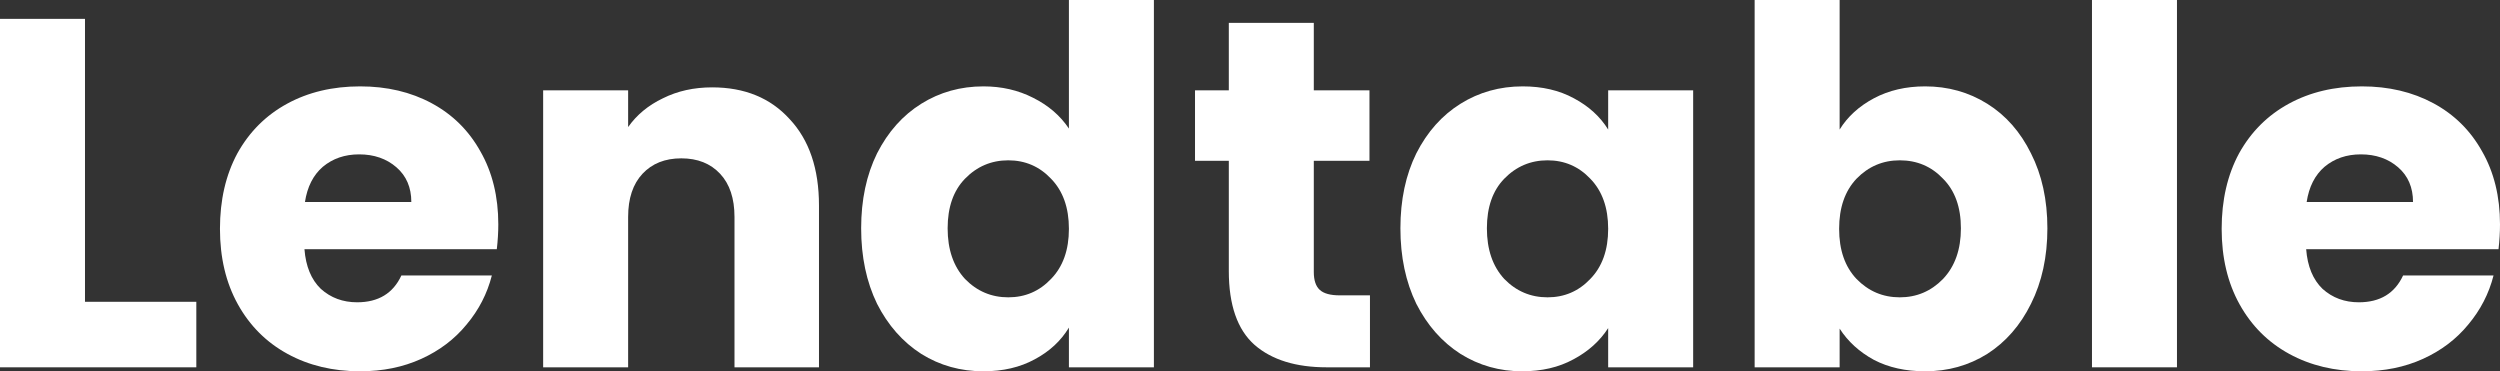 <svg xmlns="http://www.w3.org/2000/svg" fill="none" viewBox="0 0 202 30" height="30" width="202">
<rect x="0" y="0" width="202" height="30" fill="#333333" stroke="none"/>
<path fill="white" d="M6.867 24.385H15.863V29.679H0V1.524H6.867V24.385Z"></path>
<path fill="white" d="M40.263 18.128C40.263 18.77 40.222 19.439 40.142 20.134H24.6C24.707 21.524 25.149 22.594 25.926 23.342C26.729 24.064 27.706 24.425 28.857 24.425C30.571 24.425 31.762 23.703 32.431 22.259H39.741C39.366 23.73 38.683 25.053 37.693 26.23C36.729 27.406 35.511 28.329 34.038 28.997C32.565 29.666 30.919 30 29.098 30C26.903 30 24.948 29.532 23.235 28.596C21.521 27.66 20.183 26.323 19.219 24.586C18.255 22.848 17.773 20.816 17.773 18.489C17.773 16.163 18.242 14.131 19.179 12.393C20.143 10.655 21.481 9.318 23.195 8.382C24.908 7.447 26.876 6.979 29.098 6.979C31.267 6.979 33.195 7.433 34.881 8.342C36.568 9.251 37.88 10.548 38.817 12.233C39.781 13.917 40.263 15.882 40.263 18.128ZM33.235 16.323C33.235 15.147 32.833 14.211 32.03 13.516C31.227 12.821 30.223 12.473 29.018 12.473C27.867 12.473 26.89 12.807 26.086 13.476C25.31 14.144 24.828 15.094 24.64 16.323H33.235Z"></path>
<path fill="white" d="M57.54 7.059C60.164 7.059 62.252 7.914 63.805 9.626C65.384 11.31 66.174 13.636 66.174 16.604V29.679H59.347V17.527C59.347 16.029 58.959 14.866 58.182 14.037C57.406 13.209 56.362 12.794 55.05 12.794C53.738 12.794 52.694 13.209 51.917 14.037C51.141 14.866 50.753 16.029 50.753 17.527V29.679H43.886V7.299H50.753V10.267C51.449 9.278 52.386 8.503 53.564 7.941C54.742 7.353 56.067 7.059 57.54 7.059Z"></path>
<path fill="white" d="M69.581 18.449C69.581 16.15 70.009 14.131 70.866 12.393C71.749 10.655 72.941 9.318 74.44 8.382C75.94 7.447 77.613 6.979 79.46 6.979C80.933 6.979 82.271 7.286 83.476 7.901C84.708 8.516 85.672 9.345 86.368 10.388V0H93.235V29.679H86.368V26.471C85.725 27.54 84.802 28.396 83.597 29.037C82.419 29.679 81.04 30 79.46 30C77.613 30 75.94 29.532 74.44 28.596C72.941 27.634 71.749 26.283 70.866 24.546C70.009 22.781 69.581 20.749 69.581 18.449ZM86.368 18.489C86.368 16.778 85.886 15.428 84.922 14.438C83.985 13.449 82.834 12.954 81.468 12.954C80.103 12.954 78.938 13.449 77.974 14.438C77.037 15.401 76.569 16.738 76.569 18.449C76.569 20.16 77.037 21.524 77.974 22.54C78.938 23.529 80.103 24.024 81.468 24.024C82.834 24.024 83.985 23.529 84.922 22.54C85.886 21.551 86.368 20.201 86.368 18.489Z"></path>
<path fill="white" d="M110.693 23.864V29.679H107.199C104.709 29.679 102.768 29.078 101.376 27.874C99.984 26.644 99.288 24.652 99.288 21.898V12.995H96.557V7.299H99.288V1.845H106.155V7.299H110.653V12.995H106.155V21.979C106.155 22.647 106.316 23.128 106.637 23.422C106.958 23.717 107.494 23.864 108.243 23.864H110.693Z"></path>
<path fill="white" d="M113.153 18.449C113.153 16.15 113.581 14.131 114.438 12.393C115.321 10.655 116.513 9.318 118.012 8.382C119.511 7.447 121.185 6.979 123.032 6.979C124.612 6.979 125.99 7.299 127.168 7.941C128.373 8.583 129.297 9.425 129.94 10.468V7.299H136.807V29.679H129.94V26.511C129.27 27.553 128.333 28.396 127.128 29.037C125.95 29.679 124.571 30 122.992 30C121.171 30 119.511 29.532 118.012 28.596C116.513 27.634 115.321 26.283 114.438 24.546C113.581 22.781 113.153 20.749 113.153 18.449ZM129.94 18.489C129.94 16.778 129.458 15.428 128.494 14.438C127.557 13.449 126.405 12.954 125.04 12.954C123.675 12.954 122.51 13.449 121.546 14.438C120.609 15.401 120.141 16.738 120.141 18.449C120.141 20.16 120.609 21.524 121.546 22.54C122.51 23.529 123.675 24.024 125.04 24.024C126.405 24.024 127.557 23.529 128.494 22.54C129.458 21.551 129.94 20.201 129.94 18.489Z"></path>
<path fill="white" d="M148.642 10.468C149.285 9.425 150.209 8.583 151.413 7.941C152.618 7.299 153.997 6.979 155.55 6.979C157.397 6.979 159.071 7.447 160.57 8.382C162.069 9.318 163.247 10.655 164.104 12.393C164.987 14.131 165.429 16.15 165.429 18.449C165.429 20.749 164.987 22.781 164.104 24.546C163.247 26.283 162.069 27.634 160.57 28.596C159.071 29.532 157.397 30 155.55 30C153.97 30 152.591 29.692 151.413 29.078C150.235 28.436 149.312 27.594 148.642 26.551V29.679H141.775V0H148.642V10.468ZM158.441 18.449C158.441 16.738 157.959 15.401 156.996 14.438C156.059 13.449 154.894 12.954 153.502 12.954C152.136 12.954 150.972 13.449 150.008 14.438C149.071 15.428 148.602 16.778 148.602 18.489C148.602 20.201 149.071 21.551 150.008 22.54C150.972 23.529 152.136 24.024 153.502 24.024C154.867 24.024 156.032 23.529 156.996 22.54C157.959 21.524 158.441 20.16 158.441 18.449Z"></path>
<path fill="white" d="M175.899 0V29.679H169.032V0H175.899Z"></path>
<path fill="white" d="M202 18.128C202 18.77 201.96 19.439 201.88 20.134H186.338C186.445 21.524 186.887 22.594 187.663 23.342C188.466 24.064 189.443 24.425 190.595 24.425C192.308 24.425 193.499 23.703 194.169 22.259H201.478C201.103 23.73 200.42 25.053 199.43 26.23C198.466 27.406 197.248 28.329 195.775 28.997C194.303 29.666 192.656 30 190.836 30C188.64 30 186.686 29.532 184.972 28.596C183.259 27.66 181.92 26.323 180.956 24.586C179.992 22.848 179.51 20.816 179.51 18.489C179.51 16.163 179.979 14.131 180.916 12.393C181.88 10.655 183.219 9.318 184.932 8.382C186.646 7.447 188.613 6.979 190.836 6.979C193.004 6.979 194.932 7.433 196.619 8.342C198.305 9.251 199.617 10.548 200.554 12.233C201.518 13.917 202 15.882 202 18.128ZM194.972 16.323C194.972 15.147 194.57 14.211 193.767 13.516C192.964 12.821 191.96 12.473 190.755 12.473C189.604 12.473 188.627 12.807 187.824 13.476C187.047 14.144 186.565 15.094 186.378 16.323H194.972Z"></path>
</svg>
